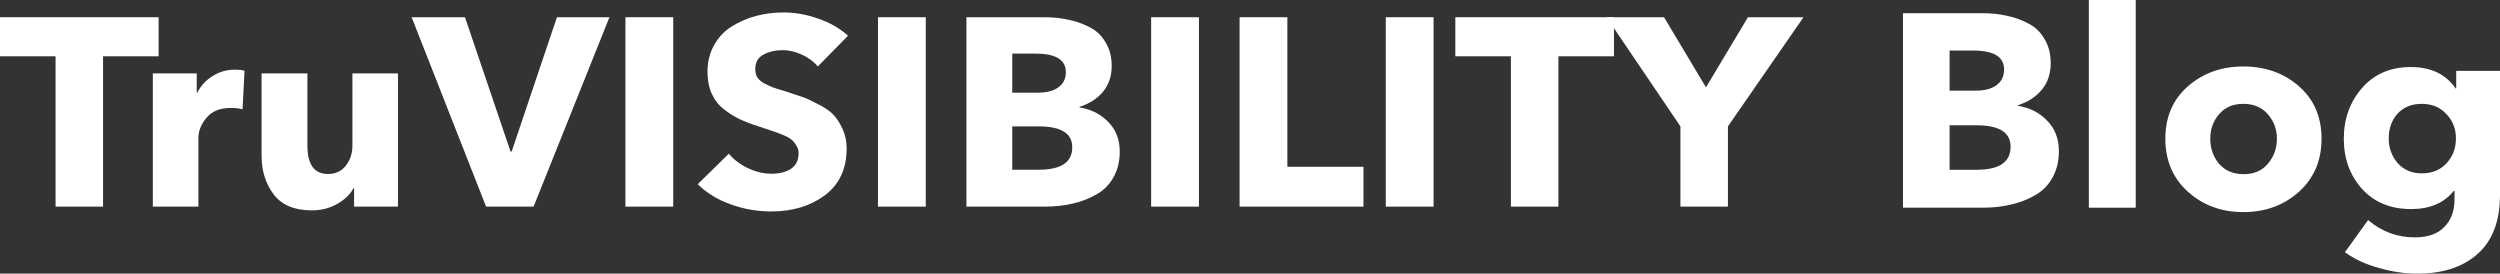 <svg width="201" height="22" viewBox="0 0 201 22" fill="none" xmlns="http://www.w3.org/2000/svg">
<rect x="0" y="0" width="201" height="22" fill="#333333" stroke="none"/>
<path d="M165.535 12.149C165.535 12.959 165.361 13.673 165.013 14.291C164.68 14.895 164.211 15.366 163.605 15.705C163.015 16.044 162.364 16.294 161.652 16.456C160.956 16.618 160.206 16.699 159.404 16.699H153V1.06H159.404C160.085 1.06 160.721 1.127 161.311 1.259C161.917 1.377 162.5 1.583 163.06 1.878C163.62 2.157 164.059 2.577 164.377 3.137C164.71 3.681 164.877 4.329 164.877 5.08C164.877 5.92 164.642 6.627 164.173 7.201C163.703 7.775 163.06 8.195 162.242 8.46V8.504C163.211 8.666 163.999 9.071 164.604 9.719C165.225 10.352 165.535 11.162 165.535 12.149ZM161.13 5.588C161.13 4.572 160.305 4.064 158.654 4.064H156.747V7.289H158.836C159.563 7.289 160.123 7.142 160.517 6.847C160.925 6.553 161.13 6.133 161.13 5.588ZM161.652 11.795C161.652 10.647 160.736 10.072 158.904 10.072H156.747V13.651H158.927C160.744 13.651 161.652 13.032 161.652 11.795Z" fill="white"/>
<path d="M171.713 16.699H167.943V0H171.713V16.699Z" fill="white"/>
<path d="M184.835 6.936C186.046 7.996 186.652 9.402 186.652 11.155C186.652 12.907 186.046 14.328 184.835 15.418C183.624 16.507 182.133 17.052 180.362 17.052C178.605 17.052 177.122 16.507 175.911 15.418C174.699 14.328 174.094 12.907 174.094 11.155C174.094 9.402 174.699 7.996 175.911 6.936C177.122 5.875 178.605 5.345 180.362 5.345C182.133 5.345 183.624 5.875 184.835 6.936ZM183.064 11.155C183.064 10.404 182.822 9.748 182.337 9.189C181.853 8.629 181.194 8.349 180.362 8.349C179.529 8.349 178.878 8.629 178.409 9.189C177.939 9.734 177.705 10.389 177.705 11.155C177.705 11.92 177.939 12.59 178.409 13.165C178.893 13.724 179.552 14.004 180.384 14.004C181.217 14.004 181.868 13.724 182.337 13.165C182.822 12.59 183.064 11.92 183.064 11.155Z" fill="white"/>
<path d="M201 15.661C201 17.752 200.41 19.327 199.229 20.388C198.048 21.462 196.42 22 194.346 22C193.332 22 192.295 21.845 191.235 21.536C190.176 21.242 189.275 20.822 188.533 20.277L190.395 17.693C191.485 18.62 192.734 19.084 194.142 19.084C195.202 19.084 195.997 18.805 196.526 18.245C197.071 17.7 197.344 16.956 197.344 16.014V15.351H197.276C196.504 16.323 195.361 16.809 193.847 16.809C192.197 16.809 190.879 16.264 189.895 15.175C188.927 14.085 188.442 12.745 188.442 11.155C188.442 9.564 188.927 8.21 189.895 7.09C190.879 5.956 192.189 5.39 193.824 5.39C195.444 5.39 196.647 5.964 197.435 7.112H197.48V5.699H201V15.661ZM196.708 13.12C197.208 12.576 197.457 11.913 197.457 11.133C197.457 10.352 197.2 9.697 196.685 9.167C196.186 8.622 195.527 8.349 194.71 8.349C193.892 8.349 193.241 8.614 192.757 9.145C192.287 9.675 192.053 10.337 192.053 11.133C192.053 11.898 192.295 12.561 192.779 13.12C193.264 13.665 193.907 13.938 194.71 13.938C195.542 13.938 196.208 13.665 196.708 13.12Z" fill="white"/>
<path d="M12.752 4.527H8.286L8.286 16.613H4.467L4.467 4.527L0 4.527L0 1.387L12.752 1.387V4.527Z" fill="white"/>
<path d="M19.658 5.688L19.502 8.785C19.219 8.713 18.906 8.677 18.564 8.677C17.685 8.677 17.03 8.943 16.598 9.473C16.166 9.989 15.951 10.534 15.951 11.107V16.613H12.288L12.288 5.903L15.817 5.903L15.817 7.452H15.861C16.144 6.892 16.554 6.448 17.09 6.118C17.626 5.774 18.221 5.602 18.876 5.602C19.233 5.602 19.494 5.631 19.658 5.688Z" fill="white"/>
<path d="M31.997 16.613H28.468V15.129H28.423C28.155 15.631 27.716 16.054 27.106 16.398C26.495 16.742 25.818 16.914 25.073 16.914C23.689 16.914 22.669 16.491 22.014 15.645C21.359 14.785 21.031 13.745 21.031 12.527L21.031 5.903H24.716V11.71C24.716 13.229 25.267 13.989 26.369 13.989C26.979 13.989 27.456 13.767 27.798 13.323C28.155 12.878 28.334 12.333 28.334 11.688V5.903L31.997 5.903L31.997 16.613Z" fill="white"/>
<path d="M48.998 1.387L42.901 16.613H39.082L33.097 1.387L37.385 1.387L41.047 12.183H41.137L44.777 1.387L48.998 1.387Z" fill="white"/>
<path d="M54.127 16.613H50.285V1.387L54.127 1.387V16.613Z" fill="white"/>
<path d="M68.182 2.871L65.748 5.344C65.435 4.957 65.011 4.642 64.475 4.398C63.954 4.154 63.44 4.032 62.934 4.032C62.338 4.032 61.817 4.154 61.37 4.398C60.939 4.627 60.723 5.014 60.723 5.559C60.723 5.803 60.775 6.018 60.879 6.204C60.983 6.376 61.154 6.534 61.393 6.677C61.646 6.806 61.892 6.921 62.13 7.022C62.368 7.108 62.71 7.215 63.157 7.344C63.738 7.53 64.192 7.681 64.519 7.796C64.847 7.91 65.264 8.104 65.77 8.376C66.291 8.634 66.693 8.907 66.976 9.194C67.259 9.48 67.512 9.867 67.735 10.355C67.959 10.828 68.07 11.351 68.07 11.925C68.07 13.573 67.482 14.835 66.306 15.71C65.145 16.57 63.715 17 62.018 17C60.872 17 59.77 16.806 58.713 16.419C57.656 16.032 56.785 15.495 56.1 14.806L58.601 12.355C58.988 12.828 59.494 13.215 60.12 13.516C60.76 13.817 61.393 13.968 62.018 13.968C62.658 13.968 63.179 13.839 63.581 13.581C63.998 13.308 64.207 12.885 64.207 12.312C64.207 12.082 64.147 11.882 64.028 11.71C63.924 11.523 63.805 11.373 63.671 11.258C63.537 11.129 63.298 10.993 62.956 10.85C62.614 10.706 62.323 10.599 62.085 10.527C61.847 10.441 61.46 10.312 60.924 10.14C60.343 9.953 59.844 9.76 59.427 9.559C59.011 9.358 58.594 9.093 58.177 8.763C57.76 8.434 57.44 8.018 57.217 7.516C56.993 7.014 56.882 6.434 56.882 5.774C56.882 4.971 57.06 4.254 57.417 3.624C57.775 2.978 58.251 2.477 58.847 2.118C59.442 1.746 60.09 1.466 60.79 1.28C61.504 1.093 62.241 1 63.001 1C63.924 1 64.847 1.165 65.77 1.495C66.708 1.81 67.512 2.269 68.182 2.871Z" fill="white"/>
<path d="M74.431 16.613L70.59 16.613V1.387L74.431 1.387V16.613Z" fill="white"/>
<path d="M90.028 12.183C90.028 12.971 89.857 13.667 89.514 14.269C89.187 14.857 88.725 15.315 88.129 15.645C87.549 15.975 86.909 16.219 86.209 16.376C85.524 16.534 84.787 16.613 83.998 16.613H77.7V1.387L83.998 1.387C84.668 1.387 85.293 1.452 85.874 1.581C86.469 1.695 87.043 1.896 87.594 2.183C88.144 2.455 88.576 2.864 88.889 3.409C89.216 3.939 89.38 4.57 89.38 5.301C89.38 6.118 89.149 6.806 88.688 7.366C88.226 7.925 87.594 8.333 86.79 8.591V8.634C87.742 8.792 88.517 9.186 89.112 9.817C89.723 10.434 90.028 11.222 90.028 12.183ZM85.695 5.796C85.695 4.806 84.884 4.312 83.261 4.312L81.385 4.312V7.452H83.44C84.154 7.452 84.705 7.308 85.092 7.022C85.494 6.735 85.695 6.326 85.695 5.796ZM86.209 11.839C86.209 10.72 85.308 10.161 83.507 10.161L81.385 10.161V13.645L83.529 13.645C85.316 13.645 86.209 13.043 86.209 11.839Z" fill="white"/>
<path d="M96.394 16.613H92.552V1.387L96.394 1.387V16.613Z" fill="white"/>
<path d="M109.623 16.613L99.662 16.613V1.387L103.504 1.387V13.409L109.623 13.409V16.613Z" fill="white"/>
<path d="M115.259 16.613H111.418V1.387L115.259 1.387V16.613Z" fill="white"/>
<path d="M129.761 4.527L125.295 4.527V16.613H121.476V4.527L117.009 4.527V1.387L129.761 1.387V4.527Z" fill="white"/>
<path d="M145 1.387L138.925 10.161V16.613H135.106V10.161L129.166 1.387L133.789 1.387L137.161 7.022L140.533 1.387L145 1.387Z" fill="white"/>
</svg>
